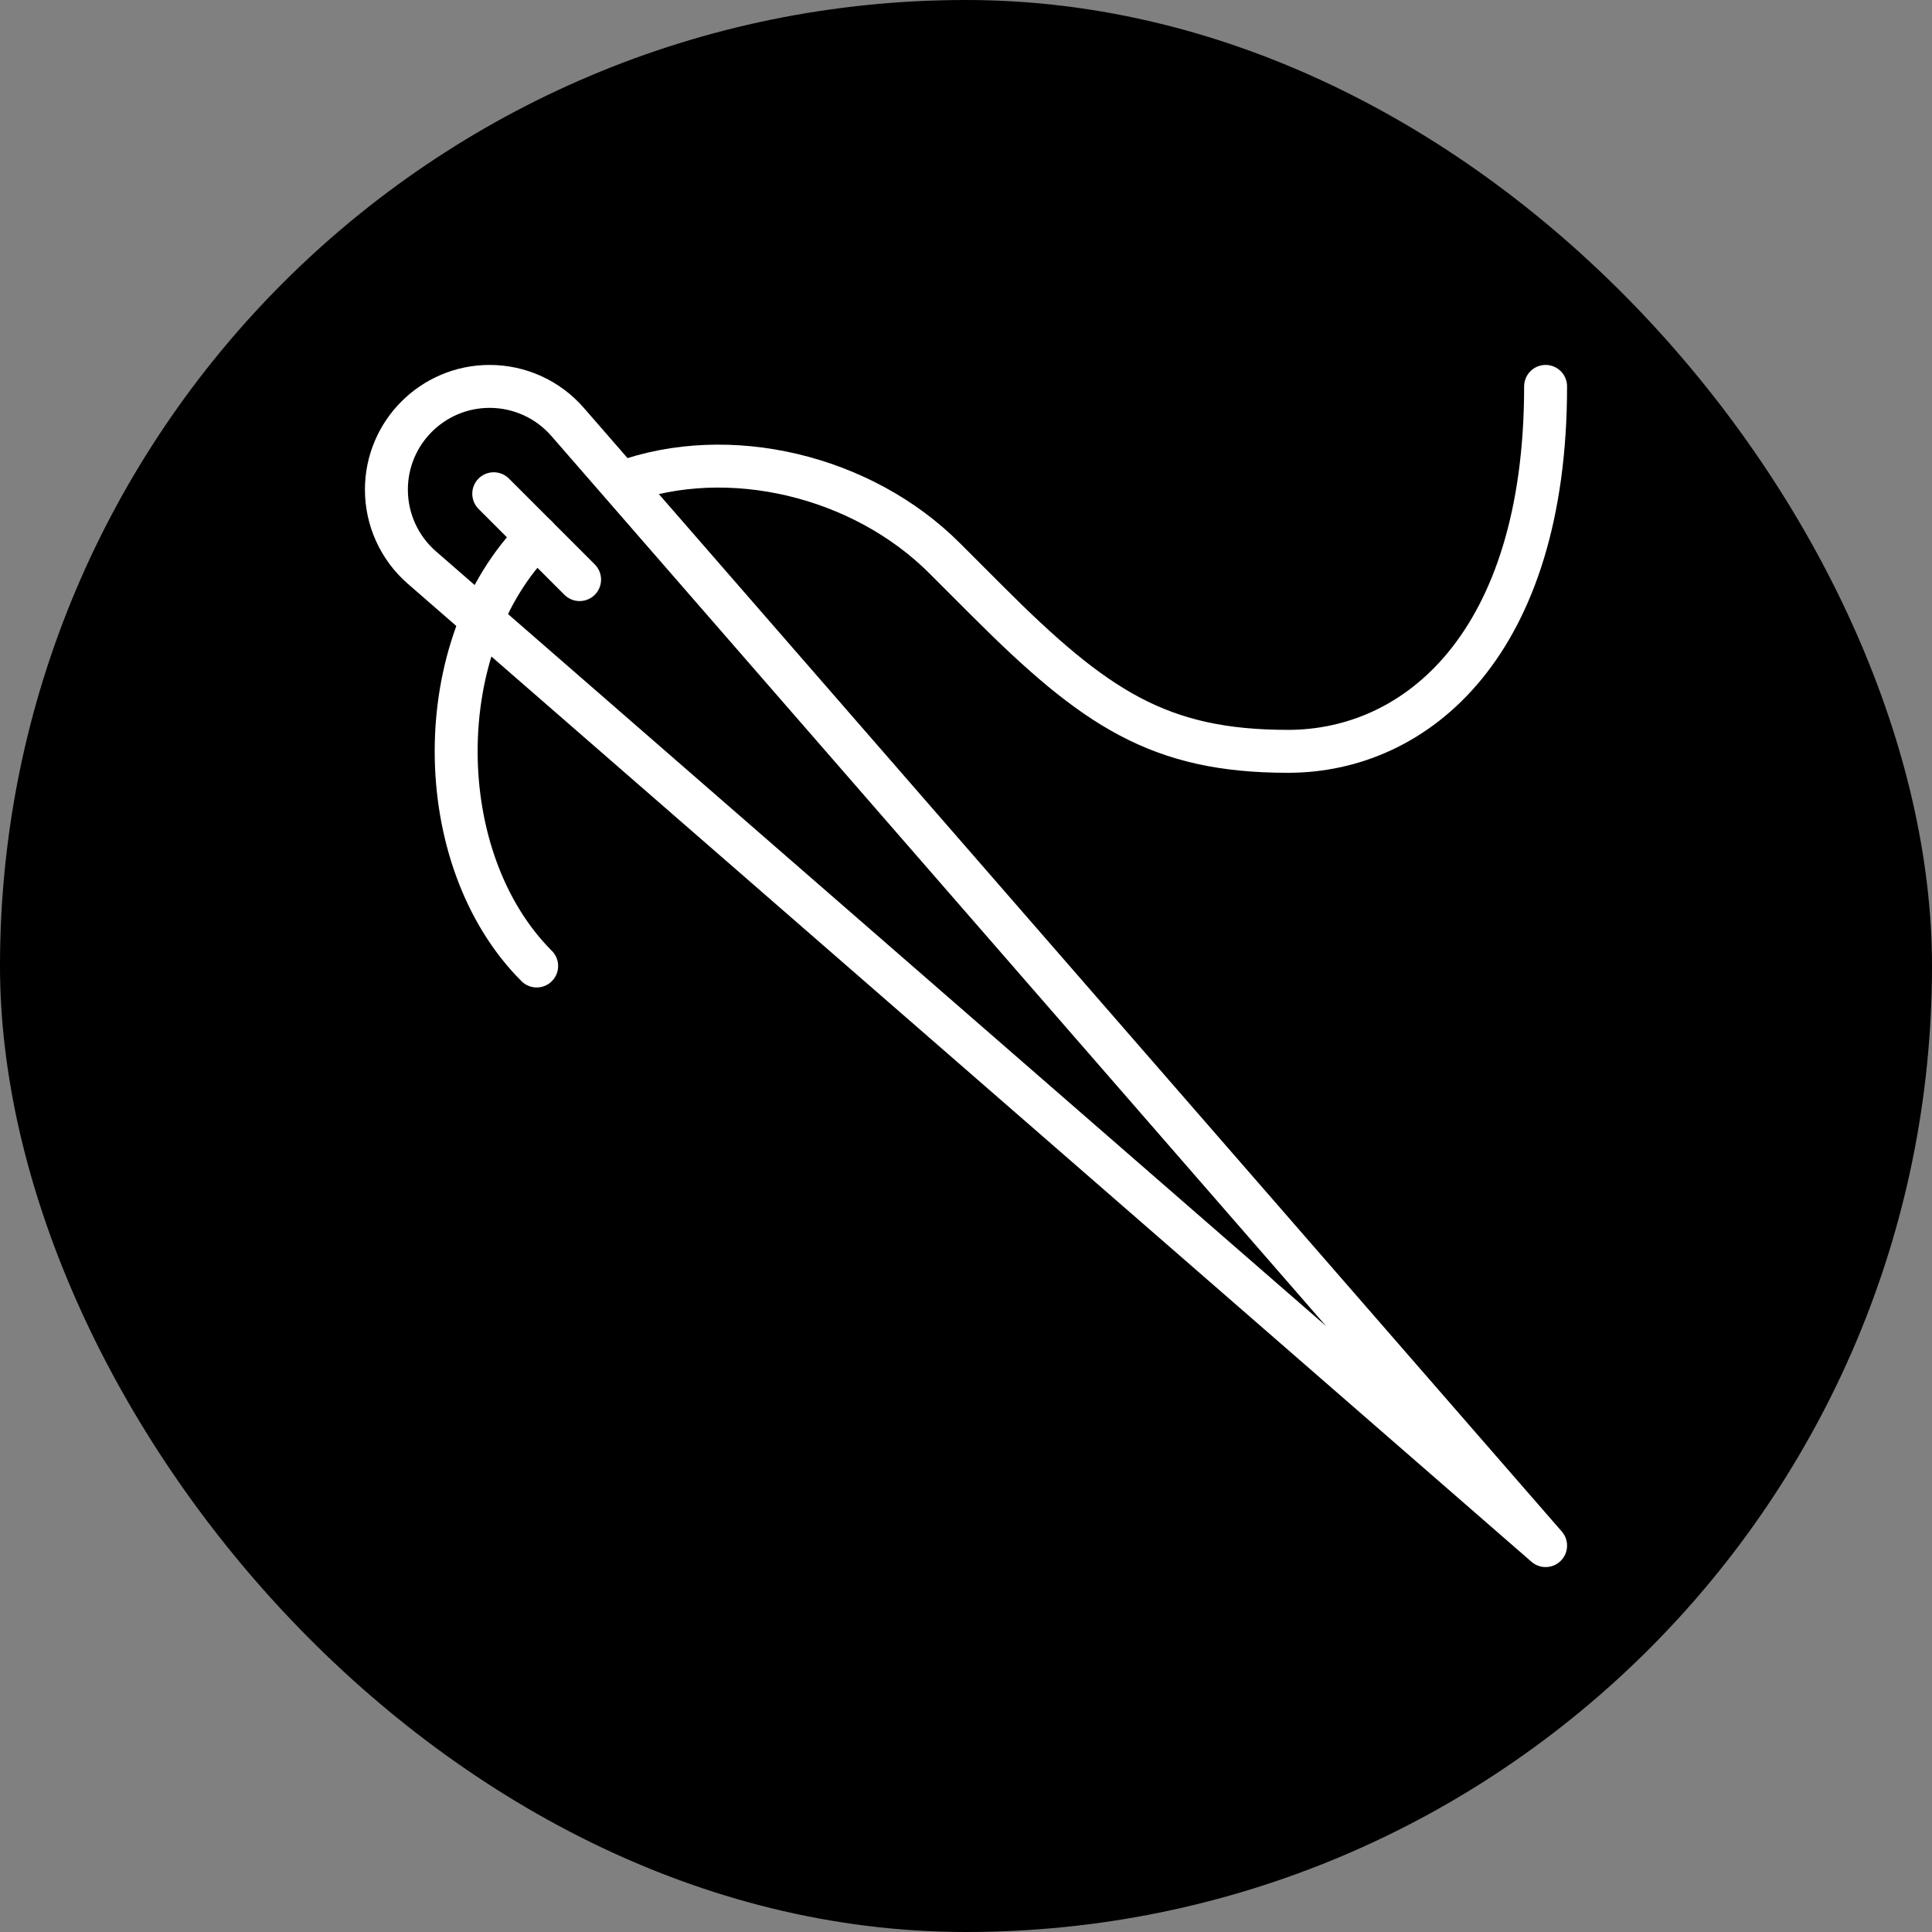 <svg width="45" height="45" viewBox="0 0 45 45" fill="none" xmlns="http://www.w3.org/2000/svg">
<rect x="0" y="0" width="45" height="45" fill="#808080" stroke="none"/>
<rect width="45" height="45" rx="22.5" fill="black"/>
<path d="M9.826 13.219L36 36L13.219 9.826C12.762 9.301 12.101 9 11.405 9C10.077 9 9 10.077 9 11.405C9 12.101 9.301 12.762 9.826 13.219Z" stroke="white" stroke-linejoin="round"/>
<path d="M11.5 11.5L13.5 13.5" stroke="white" stroke-linecap="round" stroke-linejoin="round"/>
<path d="M12.5 12.5C10 15 10 20 12.5 22.5" stroke="white" stroke-linecap="round"/>
<path d="M36 9C36 15 33 17.5 30 17.5C27 17.5 25.5 16.5 23 14C22 13 22.5 13.5 22 13C20.077 11.077 16.97 10.337 14.5 11.237" stroke="white" stroke-linecap="round"/>
</svg>
